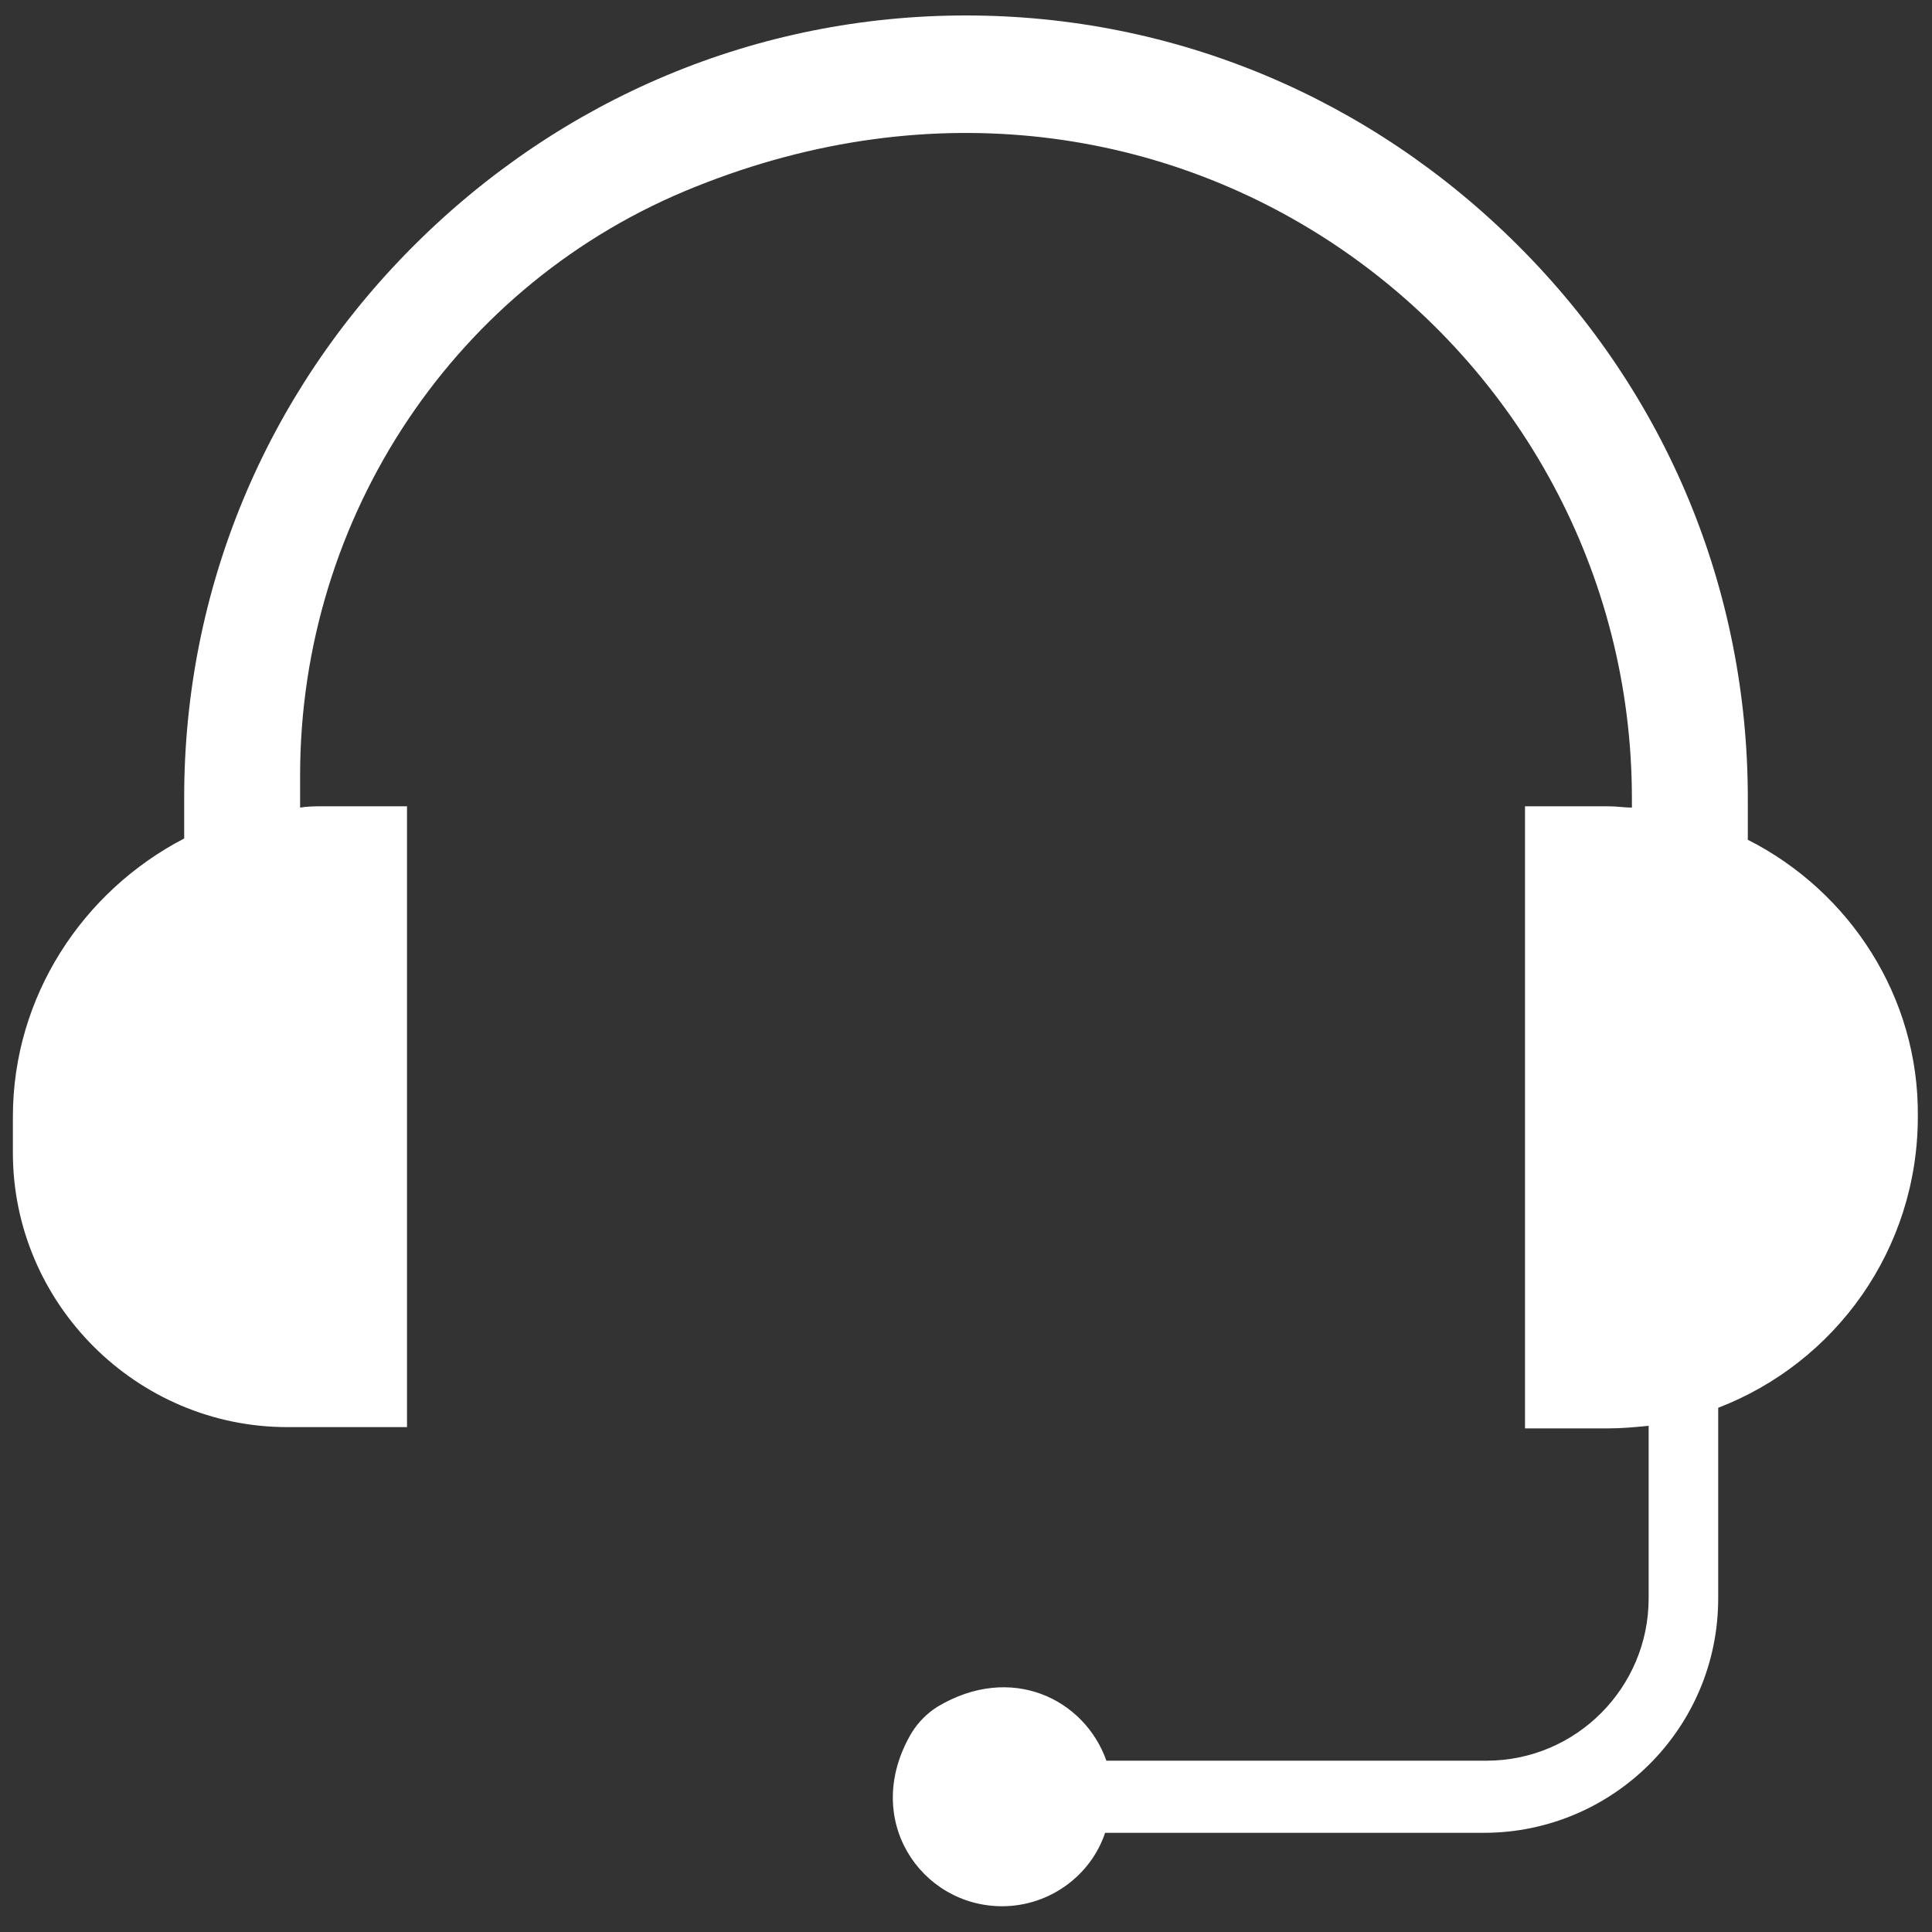 <?xml version="1.0" encoding="utf-8"?>
<!-- Generator: Adobe Illustrator 24.2.3, SVG Export Plug-In . SVG Version: 6.00 Build 0)  -->
<svg version="1.1" id="圖層_1" xmlns="http://www.w3.org/2000/svg" xmlns:xlink="http://www.w3.org/1999/xlink" x="0px" y="0px"
	 viewBox="0 0 150 150" style="enable-background:new 0 0 150 150;" xml:space="preserve">
<rect x="0" y="0" width="150" height="150" fill="#333333" stroke="none"/>
<style type="text/css">
	.st0{fill:#FFFFFF;}
</style>
<path class="st0" d="M135.7,65.2v-3.2c0-16.2-6.3-31.4-17.8-42.9C106.4,7.6,91.2,1.2,75,1.2S43.6,7.6,32.1,19.1
	C20.6,30.6,14.3,45.8,14.3,61.9v3.2C6.4,69.2,1,77.4,1,86.7v2.8c0,11.7,9.6,21.3,21.3,21.3h9.3V62.6h-6.5c-0.6,0-1.2,0-1.8,0.1v-2.5
	c0-20.1,12.1-38.3,30.7-45.7c37.1-14.9,72.7,12.2,72.7,47.5v0.7c-0.6,0-1.2-0.1-1.8-0.1h-6.5c0,0,0,0,0,0v48.3h6.5
	c1,0,2.1-0.1,3.1-0.2v13.4c0,6.9-5.6,12.6-12.6,12.6H85.9c-1.7-4.8-7.4-7.6-13.1-4.2c-0.8,0.5-1.5,1.2-2,2c-4,6.7,0.7,13.5,7,13.5
	c3.7,0,6.9-2.4,8-5.7h29.4c10,0,18.2-8.1,18.2-18.2v-14.8c9.1-3.5,15.5-12.3,15.5-22.6v0C149,77.4,143.6,69.2,135.7,65.2z"/>
</svg>
